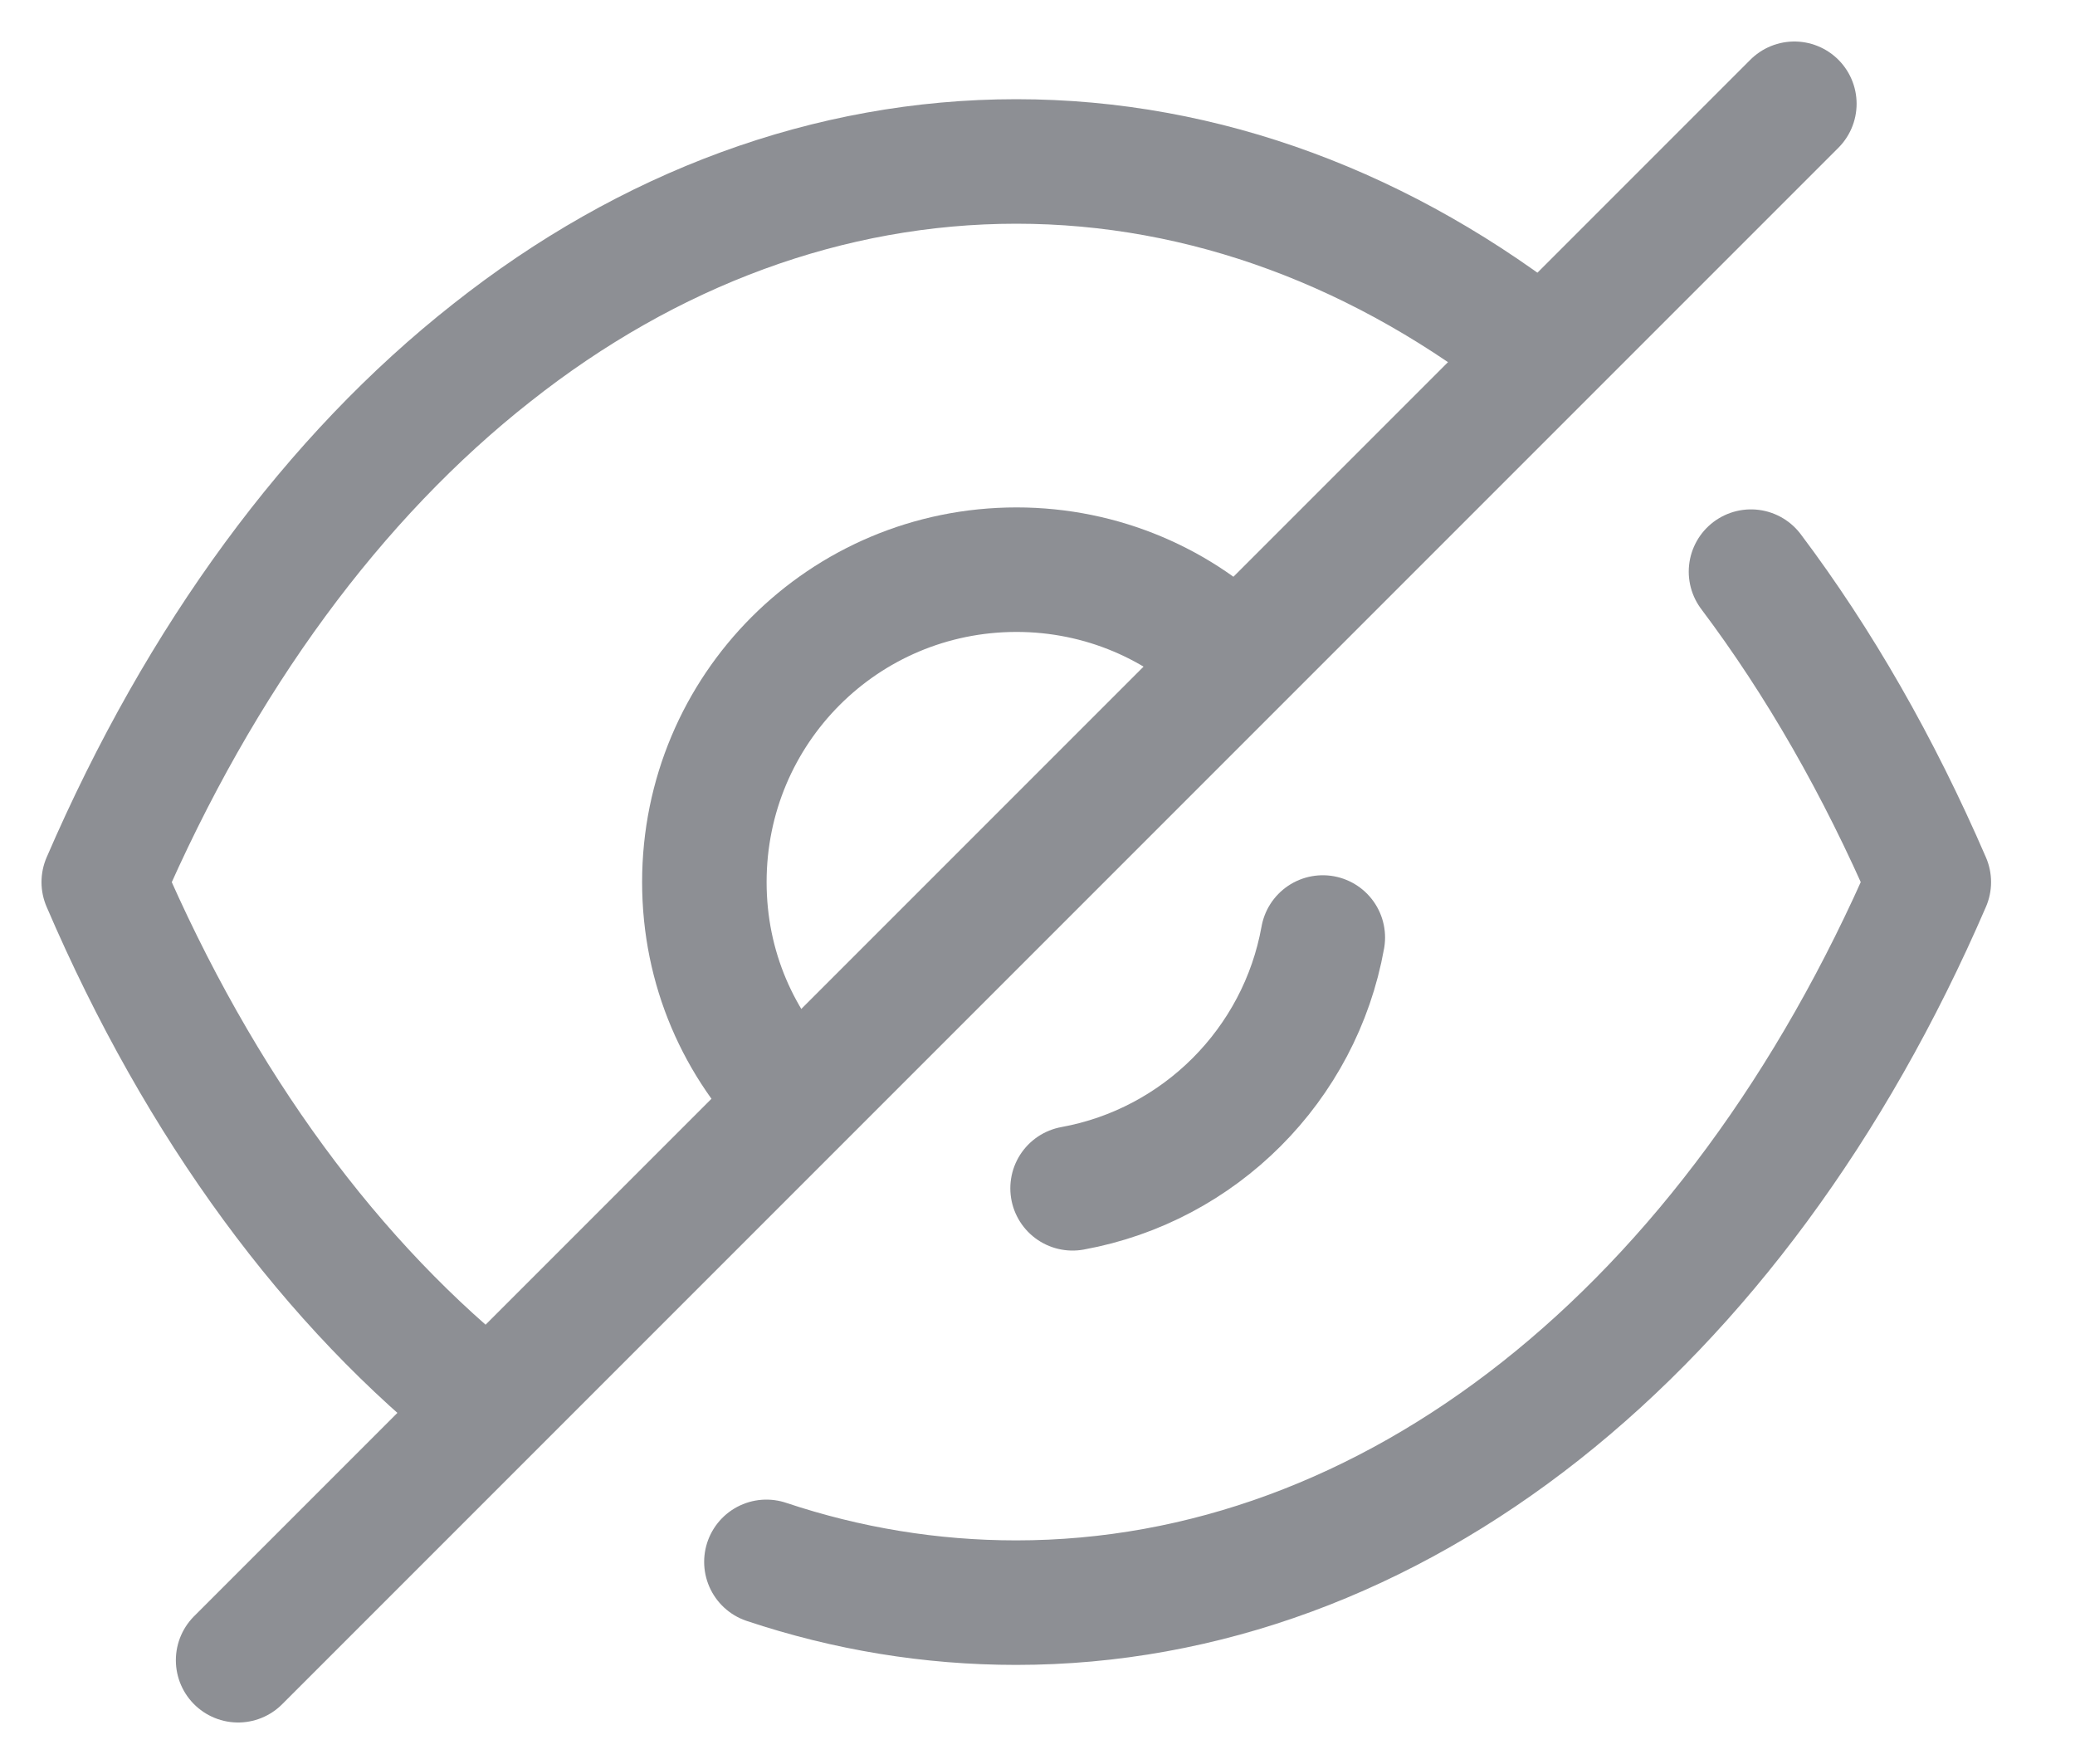 <svg width="20" height="17" viewBox="0 0 20 17" fill="none" xmlns="http://www.w3.org/2000/svg">
<path d="M7.669 10.62C7.122 10.075 6.789 9.333 6.789 8.501C6.789 6.834 8.132 5.49 9.798 5.49C10.622 5.49 11.381 5.824 11.918 6.37" stroke="#8D8F94" stroke-width="1.2" stroke-linecap="round" stroke-linejoin="round"/>
<path d="M12.75 9.035C12.53 10.261 11.564 11.229 10.338 11.452" stroke="#8D8F94" stroke-width="1.2" stroke-linecap="round" stroke-linejoin="round"/>
<path d="M4.713 13.574C3.204 12.389 1.926 10.659 1 8.501C1.936 6.334 3.222 4.593 4.741 3.399C6.25 2.205 7.991 1.556 9.796 1.556C11.611 1.556 13.352 2.214 14.87 3.417" stroke="#8D8F94" stroke-width="1.2" stroke-linecap="round" stroke-linejoin="round"/>
<path d="M16.877 5.509C17.531 6.378 18.107 7.382 18.591 8.501C16.72 12.834 13.415 15.445 9.794 15.445C8.974 15.445 8.165 15.312 7.387 15.052" stroke="#8D8F94" stroke-width="1.2" stroke-linecap="round" stroke-linejoin="round"/>
<path d="M17.295 1L2.295 16" stroke="#8D8F94" stroke-width="1.2" stroke-linecap="round" stroke-linejoin="round"/>
</svg>

